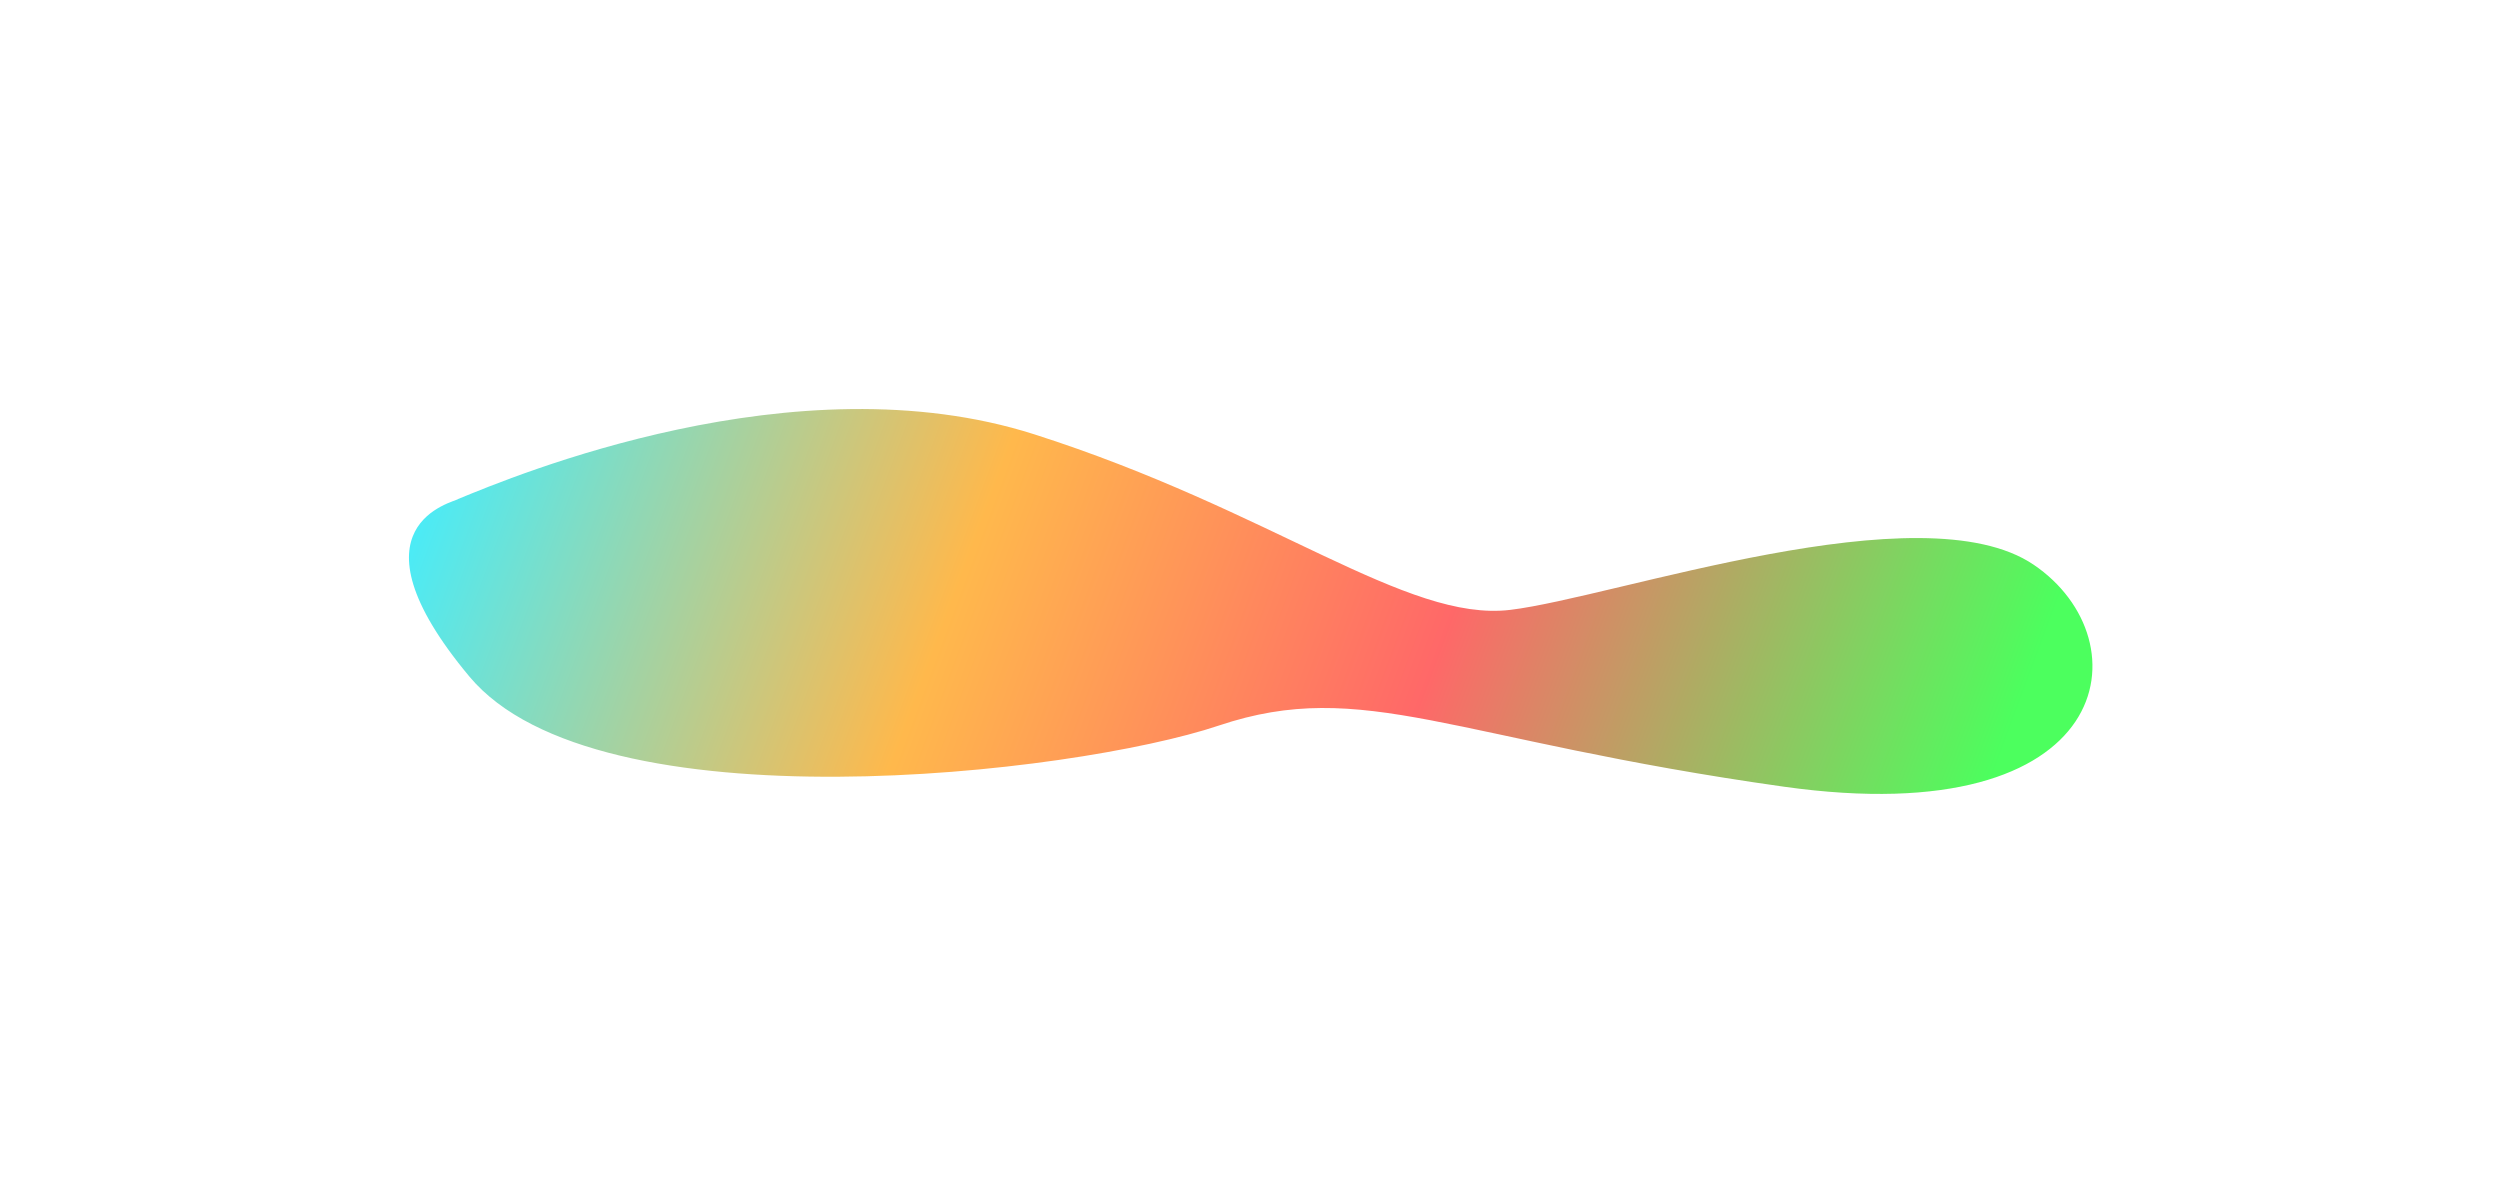<svg xmlns="http://www.w3.org/2000/svg" fill="none" viewBox="0 0 1228 590"><g filter="url(#a)"><path fill="url(#b)" fill-opacity=".7" d="M508.082 213.353c-117.201-37.444-255.768 20.528-283.073 31.773-1.25 1.514-57.163 12.087 5.597 87.238 62.759 75.152 296.81 47.957 368.035 24.041 71.226-23.915 114.171 7.007 277.606 30.021C1039.68 409.44 1053.8 314.489 998.87 277.349c-54.931-37.14-205.931 16.076-257.008 22.219-51.076 6.143-116.579-48.77-233.78-86.215z"/></g><defs><linearGradient id="b" x1="206.453" x2="924.779" y1="258.319" y2="525.237" gradientUnits="userSpaceOnUse"><stop stop-color="#00E3F2"/><stop offset=".336" stop-color="#FF9B00"/><stop offset=".64" stop-color="#FF2828"/><stop offset="1" stop-color="#00FF19"/></linearGradient><filter id="a" width="1226.93" height="589.062" x=".877" y=".916" color-interpolation-filters="sRGB" filterUnits="userSpaceOnUse"><feFlood flood-opacity="0" result="BackgroundImageFix"/><feBlend in="SourceGraphic" in2="BackgroundImageFix" result="shape"/><feGaussianBlur result="effect1_foregroundBlur_49_1703" stdDeviation="100"/></filter></defs></svg>